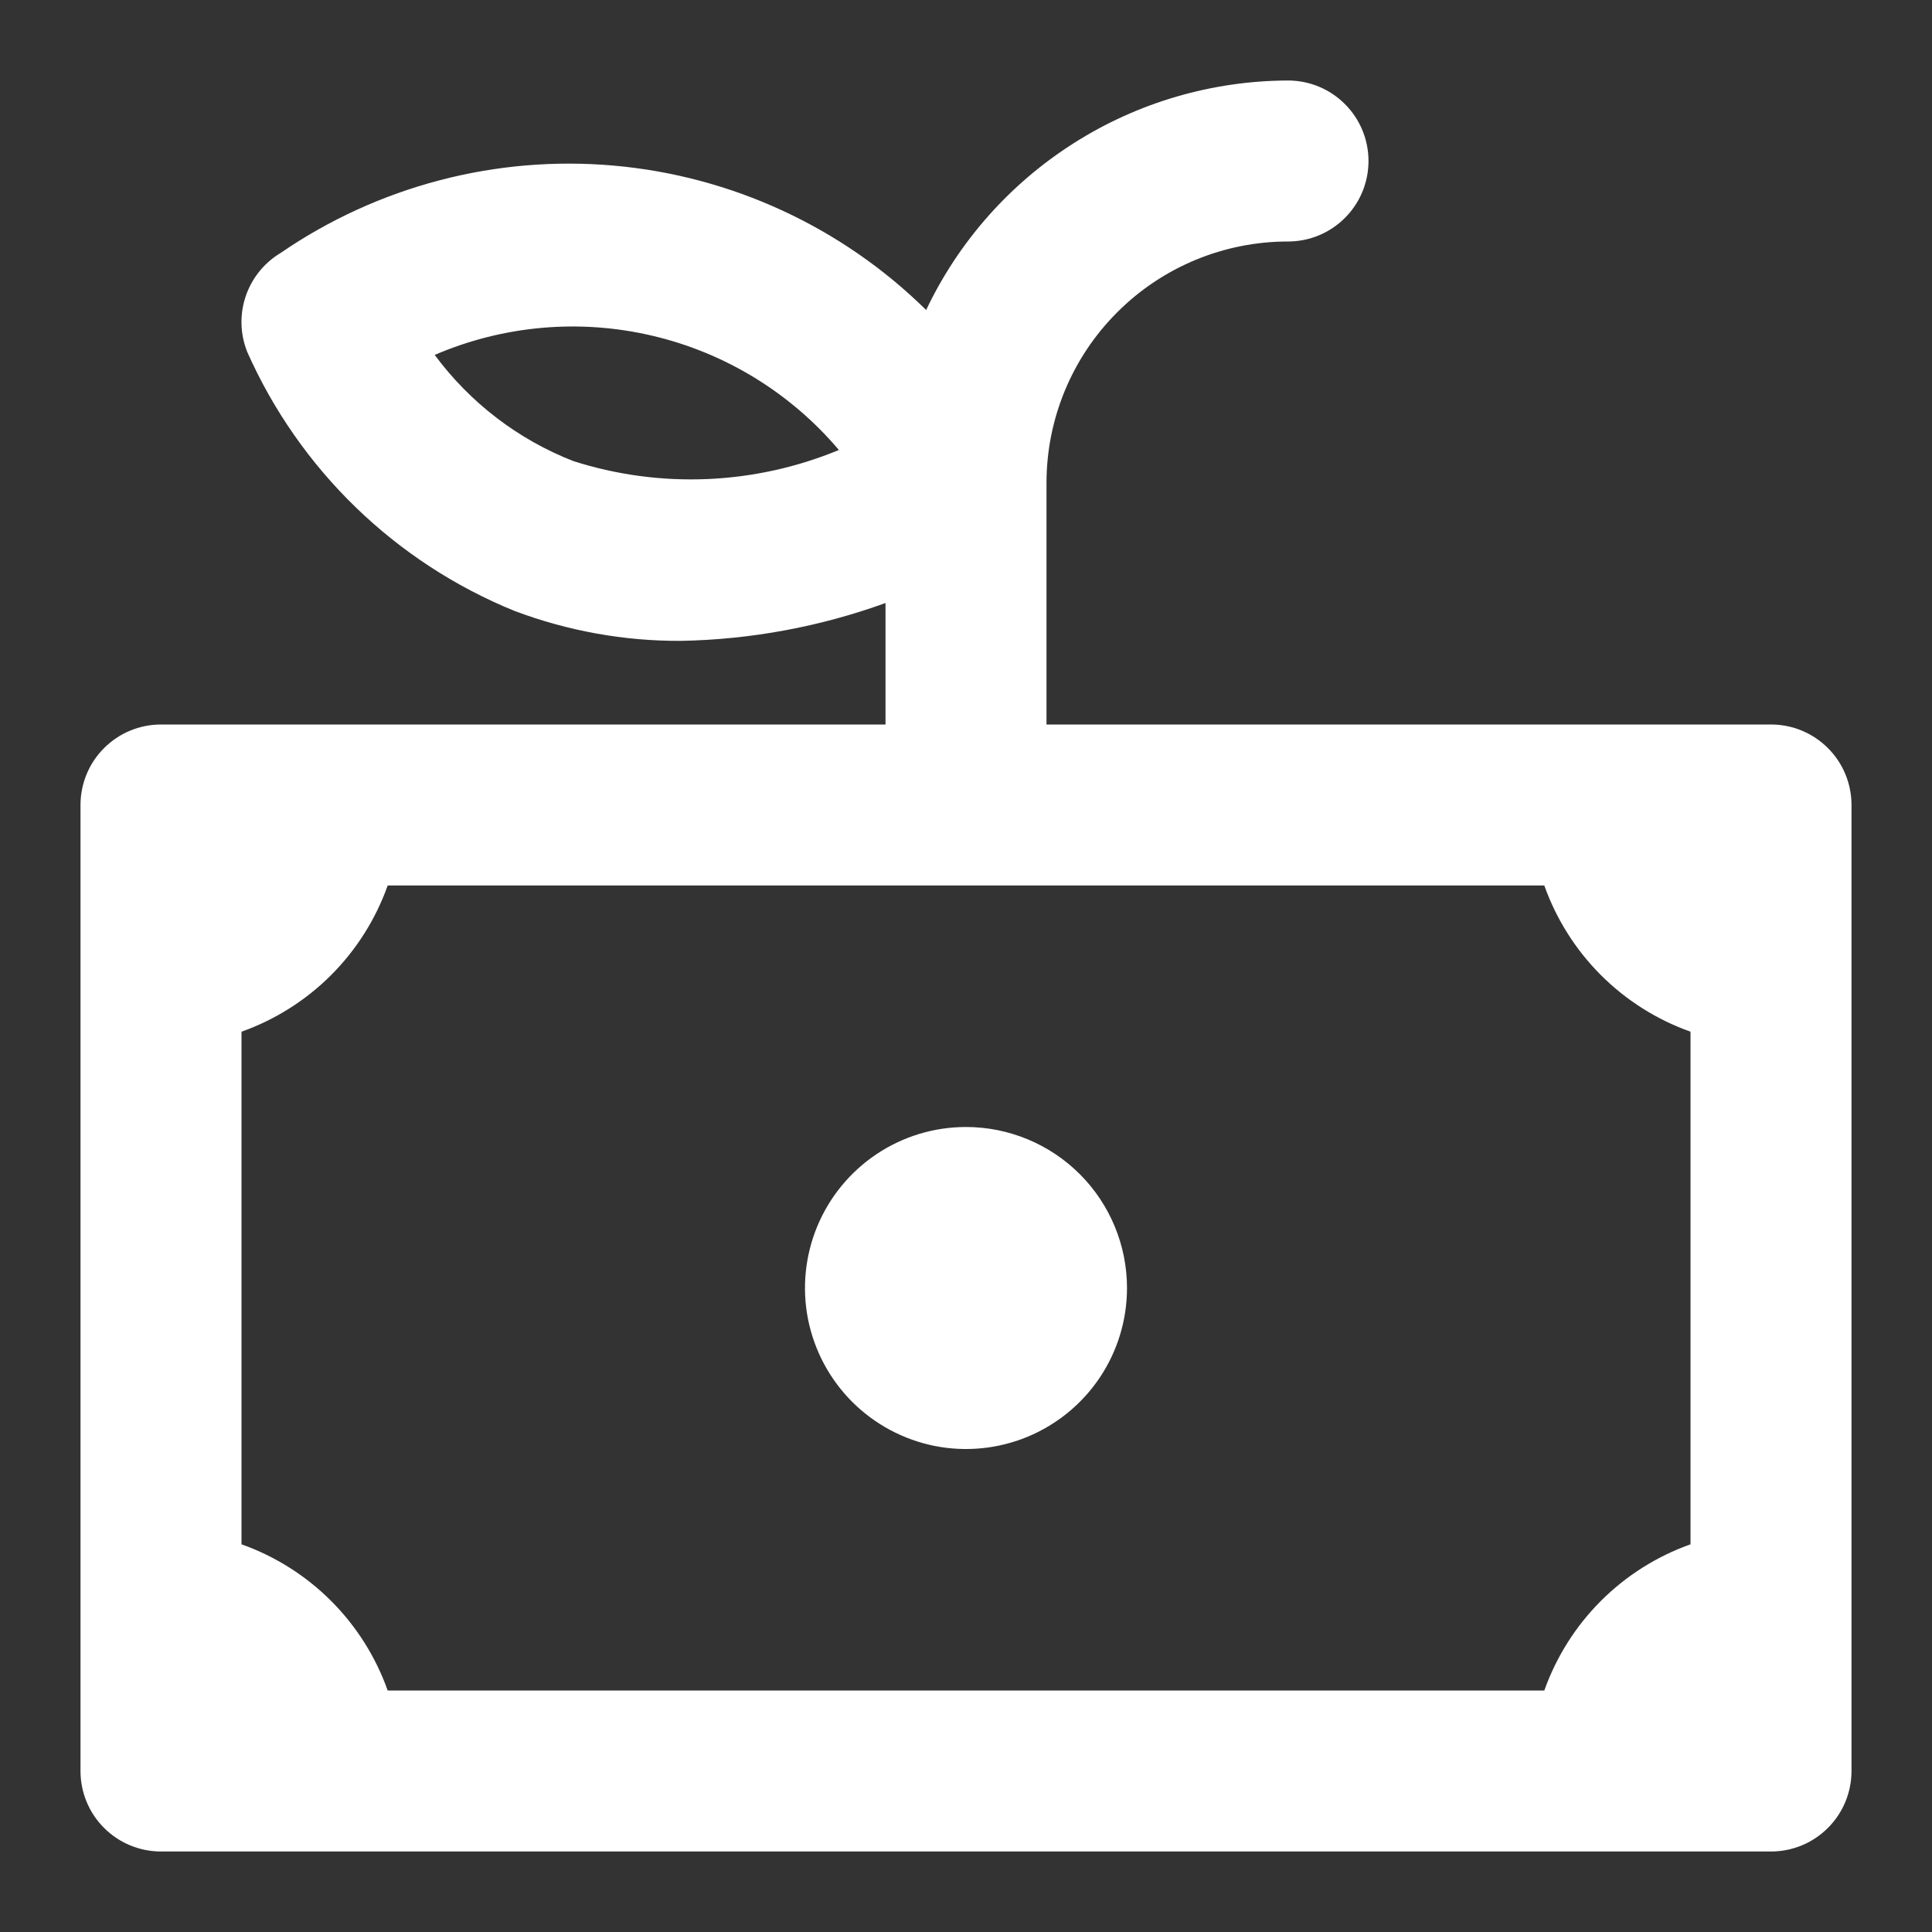 <svg width="24" height="24" viewBox="0 0 24 24" fill="none" xmlns="http://www.w3.org/2000/svg">
<rect x="0" y="0" width="24" height="24" fill="#333333" stroke="none"/>
<path d="M22 9H13V6C13 5.204 13.316 4.441 13.879 3.879C14.441 3.316 15.204 3 16 3C16.265 3 16.52 2.895 16.707 2.707C16.895 2.52 17 2.265 17 2C17 1.735 16.895 1.48 16.707 1.293C16.52 1.105 16.265 1 16 1C15.058 1.003 14.136 1.272 13.341 1.777C12.546 2.281 11.909 3 11.505 3.851C10.458 2.82 9.085 2.186 7.622 2.057C6.159 1.928 4.696 2.312 3.485 3.143C3.281 3.265 3.128 3.456 3.052 3.681C2.976 3.906 2.983 4.15 3.071 4.371C3.72 5.833 4.91 6.986 6.391 7.589C7.052 7.838 7.754 7.965 8.461 7.961C9.327 7.945 10.185 7.786 11 7.491V9H2C1.735 9 1.48 9.105 1.293 9.293C1.105 9.48 1 9.735 1 10V22C1 22.265 1.105 22.52 1.293 22.707C1.48 22.895 1.735 23 2 23H22C22.265 23 22.52 22.895 22.707 22.707C22.895 22.52 23 22.265 23 22V10C23 9.735 22.895 9.48 22.707 9.293C22.52 9.105 22.265 9 22 9ZM7.123 5.728C6.436 5.46 5.839 5.002 5.4 4.409C6.253 4.042 7.201 3.958 8.105 4.171C9.009 4.383 9.821 4.881 10.421 5.59C9.372 6.024 8.204 6.073 7.123 5.728ZM21 19.184C20.581 19.333 20.201 19.573 19.887 19.887C19.573 20.201 19.333 20.581 19.184 21H4.816C4.667 20.581 4.427 20.201 4.113 19.887C3.799 19.573 3.419 19.333 3 19.184V12.816C3.419 12.667 3.799 12.427 4.113 12.113C4.427 11.799 4.667 11.419 4.816 11H19.184C19.333 11.419 19.573 11.799 19.887 12.113C20.201 12.427 20.581 12.667 21 12.816V19.184ZM14 16C14 16.396 13.883 16.782 13.663 17.111C13.443 17.44 13.131 17.696 12.765 17.848C12.4 17.999 11.998 18.039 11.61 17.962C11.222 17.884 10.866 17.694 10.586 17.414C10.306 17.134 10.116 16.778 10.038 16.39C9.961 16.002 10.001 15.6 10.152 15.235C10.304 14.869 10.56 14.557 10.889 14.337C11.218 14.117 11.604 14 12 14C12.53 14 13.039 14.211 13.414 14.586C13.789 14.961 14 15.47 14 16Z" fill="white"/>
</svg>
